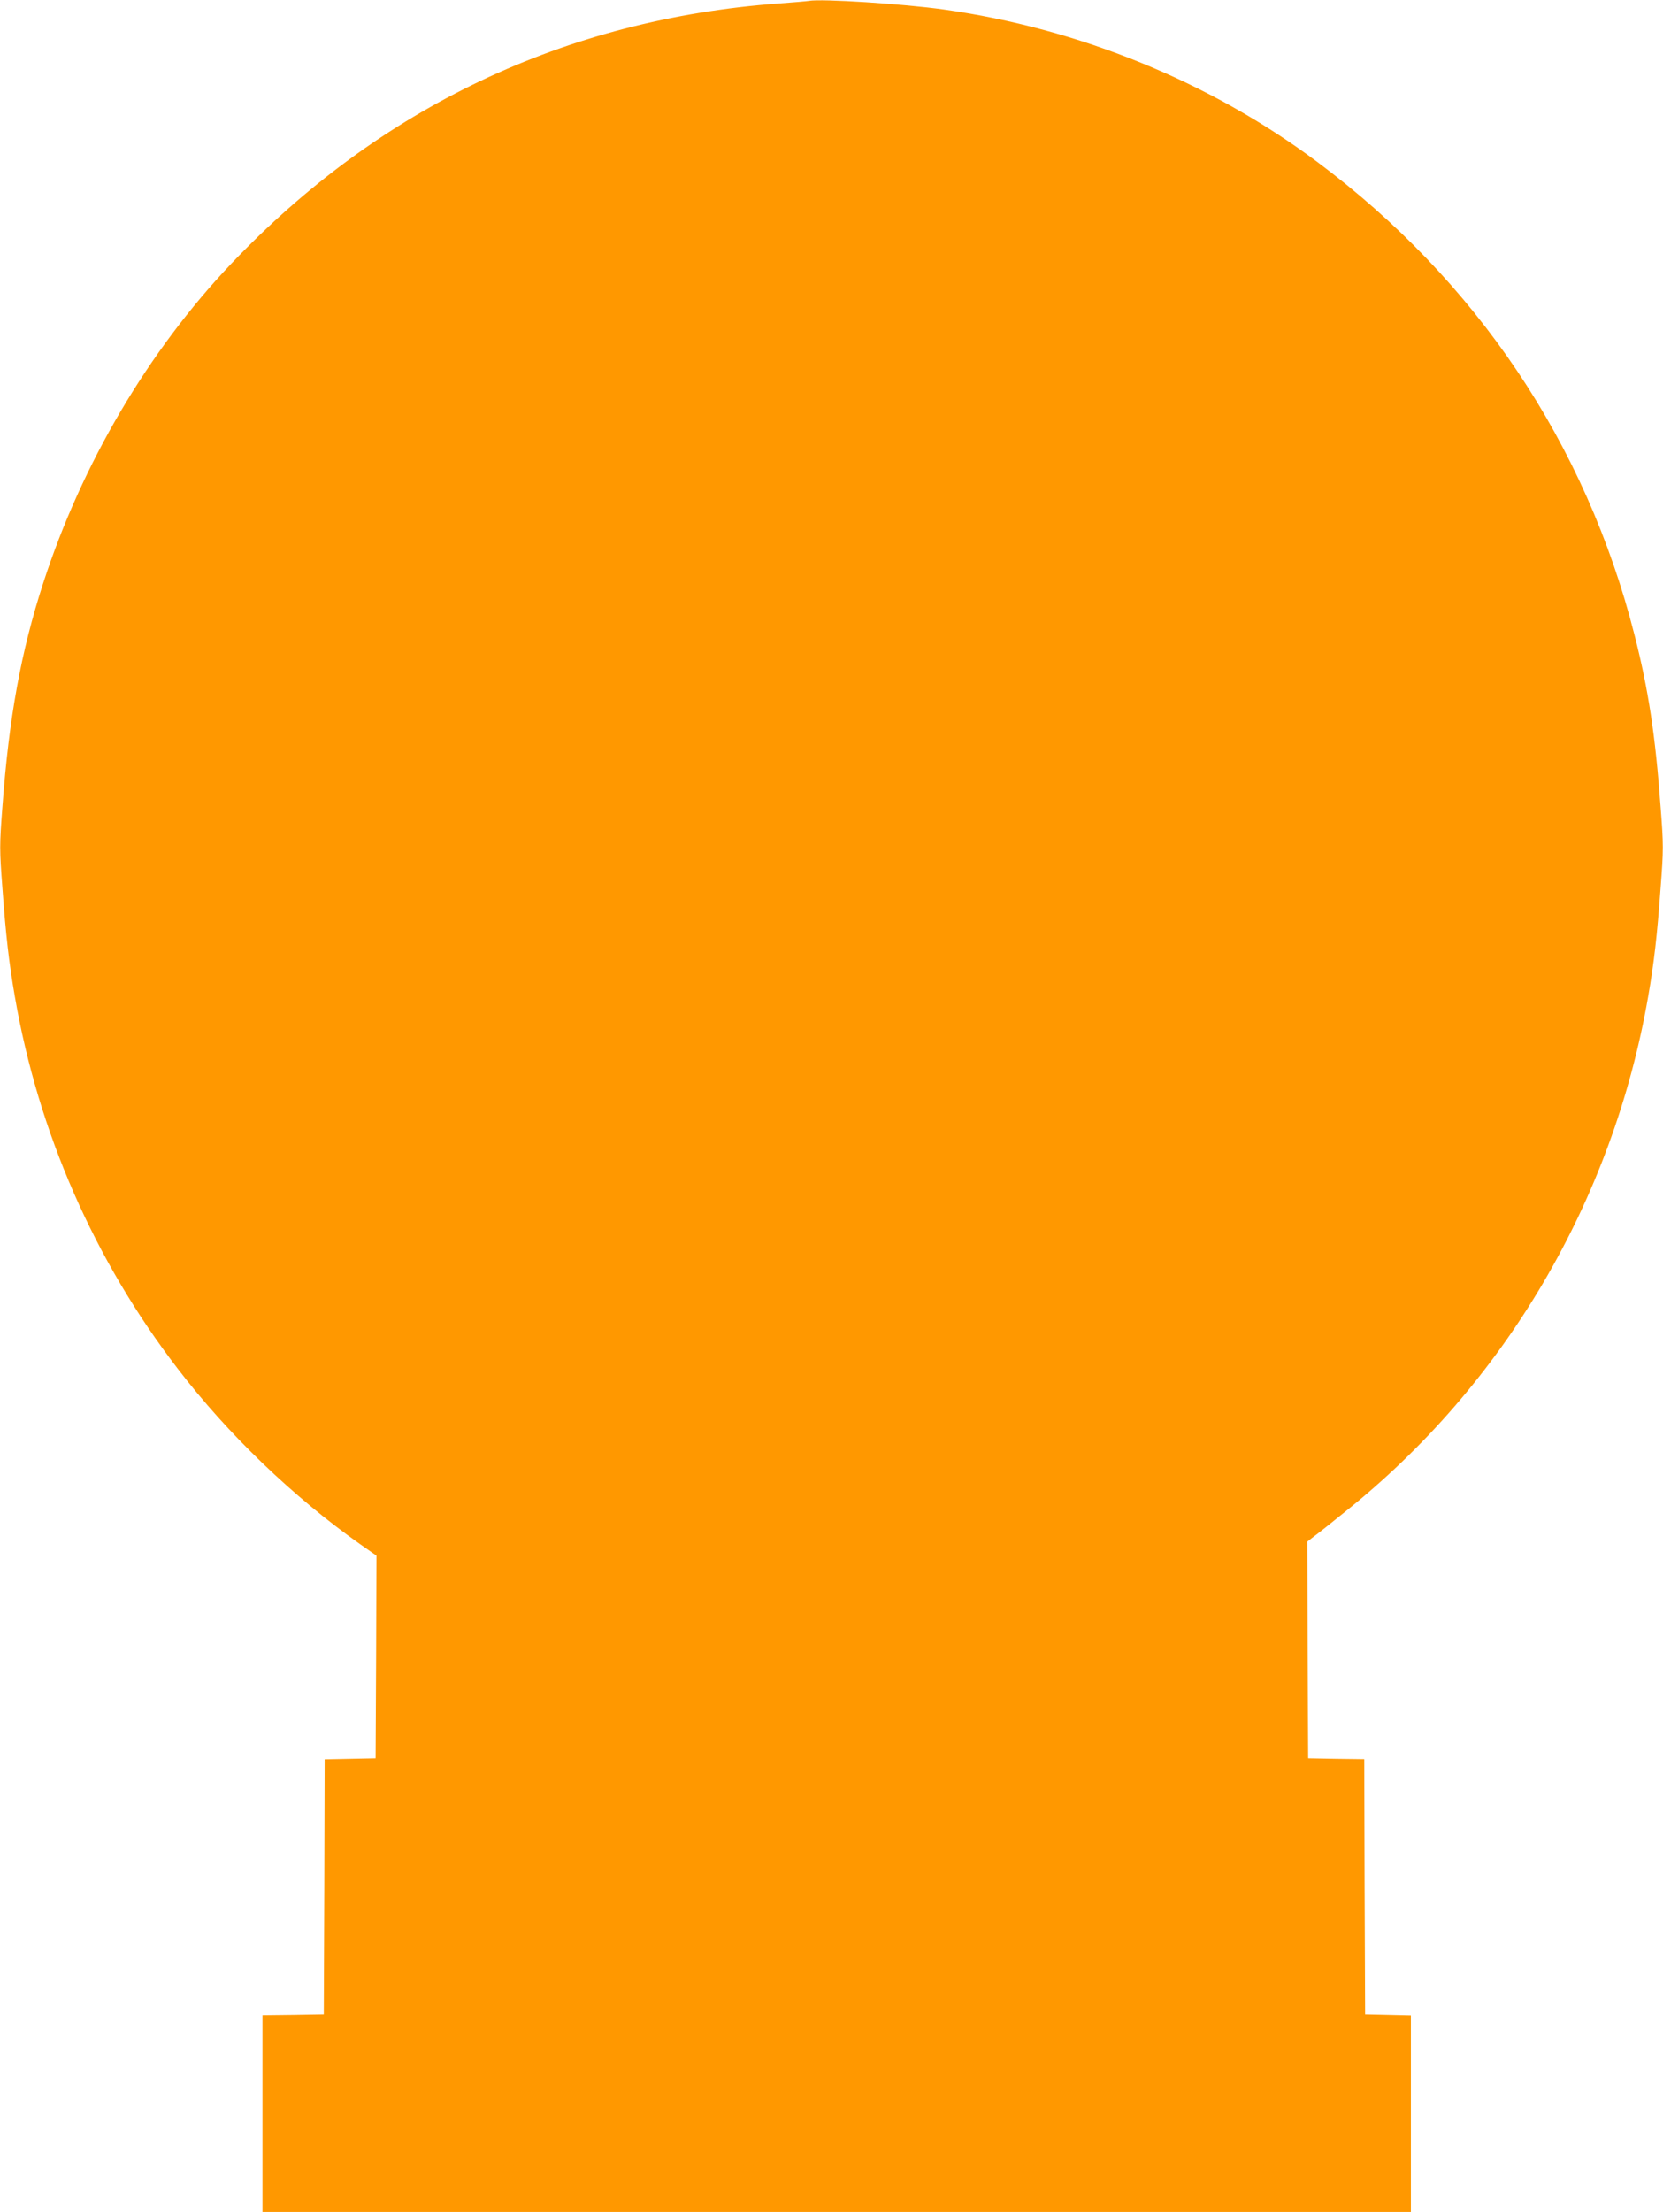 <?xml version="1.0" standalone="no"?>
<!DOCTYPE svg PUBLIC "-//W3C//DTD SVG 20010904//EN"
 "http://www.w3.org/TR/2001/REC-SVG-20010904/DTD/svg10.dtd">
<svg version="1.0" xmlns="http://www.w3.org/2000/svg"
 width="963pt" height="1280pt" viewBox="0 0 963 1280"
 preserveAspectRatio="xMidYMid meet">
<g transform="translate(0,1280) scale(0.1,-0.1)"
fill="#ff9800" stroke="none">
<path d="M4685 12795 c-11 -2 -90 -9 -175 -15 -1236 -91 -2310 -601 -3170
-1505 -482 -507 -866 -1159 -1090 -1850 -129 -398 -198 -777 -236 -1294 -17
-221 -17 -247 0 -470 20 -276 38 -432 72 -628 136 -786 460 -1525 943 -2153
290 -379 670 -743 1054 -1014 l97 -68 -2 -587 -3 -586 -147 -3 -148 -3 -2
-737 -3 -737 -177 -3 -178 -2 0 -570 0 -570 3325 0 3325 0 0 570 0 569 -132 3
-133 3 -3 737 -2 738 -163 2 -162 3 -3 627 -2 627 36 28 c21 15 103 80 183
145 924 738 1550 1800 1755 2981 34 196 52 352 72 628 17 223 17 249 0 470
-30 413 -71 681 -151 994 -281 1107 -916 2052 -1840 2740 -619 462 -1379 771
-2160 880 -236 33 -709 63 -780 50z"/>
</g>
</svg>

